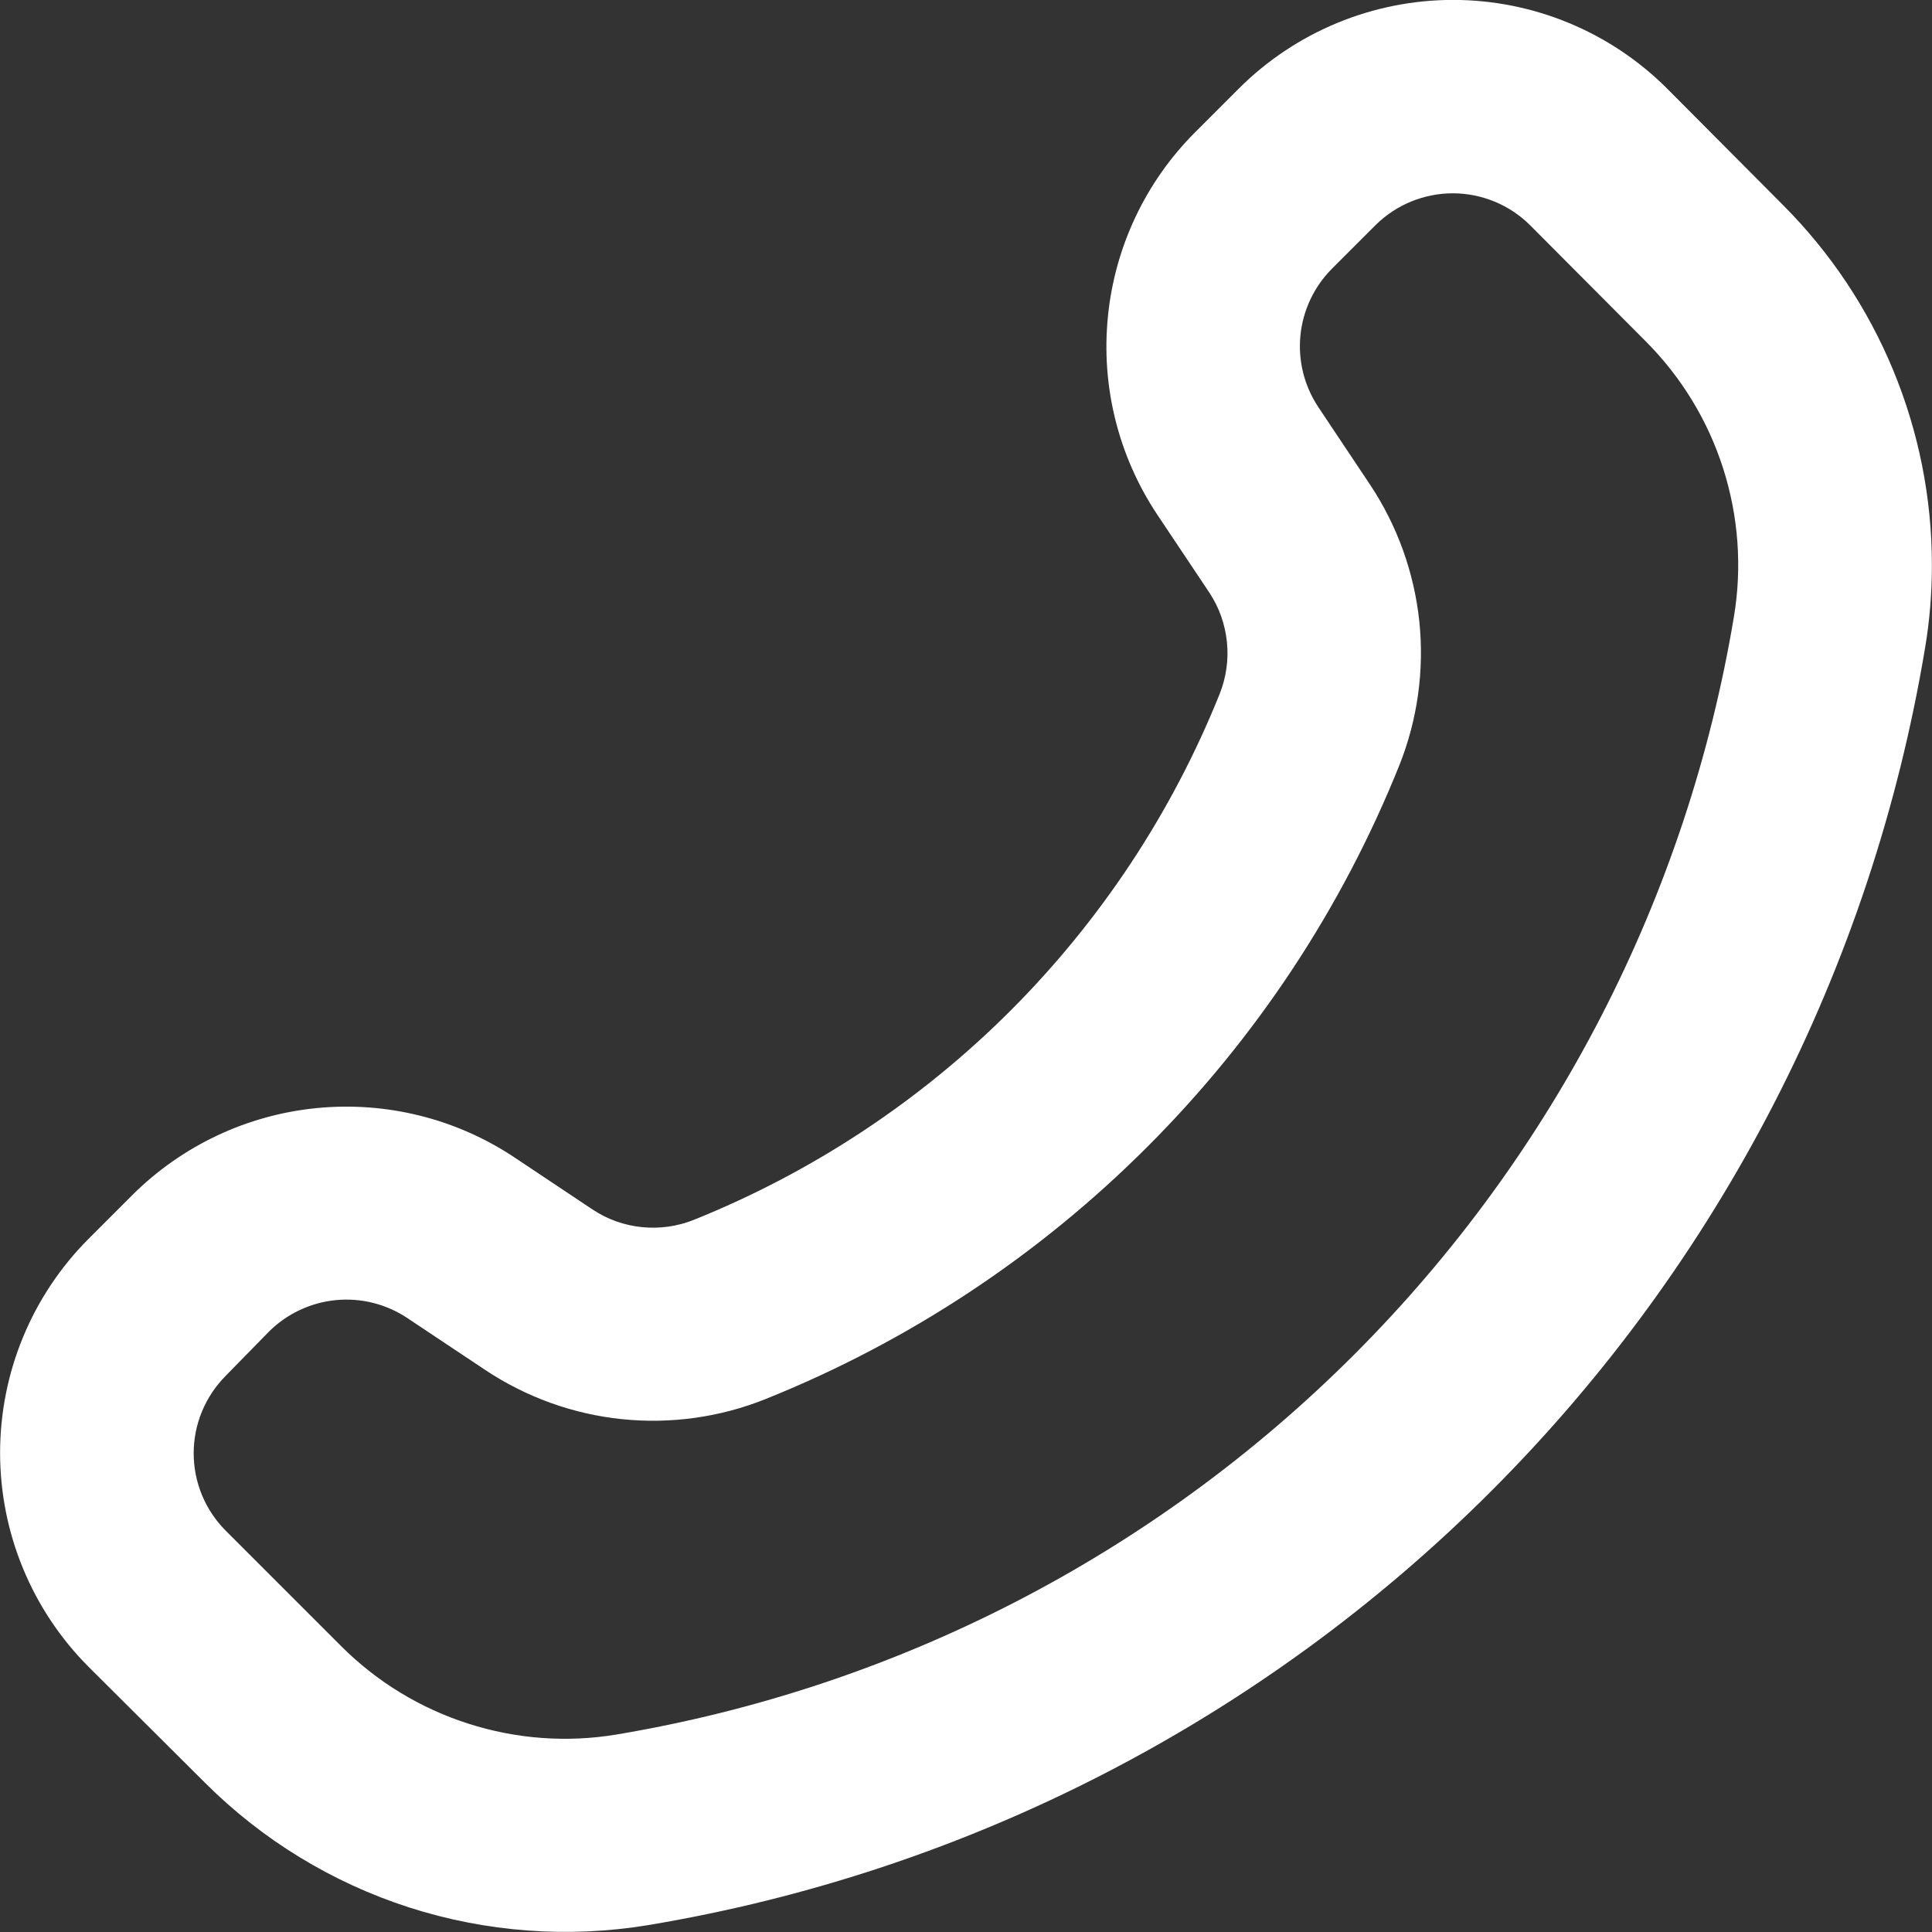 <svg width="20" height="20" viewBox="0 0 20 20" fill="none" xmlns="http://www.w3.org/2000/svg">
<rect x="0" y="0" width="20" height="20" fill="#333333" stroke="none"/>
<path d="M12.824 0.917L12.369 1.372C11.858 1.884 11.54 2.558 11.469 3.278C11.397 3.998 11.577 4.72 11.977 5.323L12.518 6.133C12.62 6.286 12.682 6.462 12.701 6.645C12.72 6.828 12.694 7.012 12.626 7.183C12.133 8.411 11.396 9.526 10.461 10.462C9.525 11.398 8.41 12.134 7.182 12.628C7.012 12.696 6.827 12.722 6.644 12.703C6.462 12.685 6.286 12.622 6.133 12.52L5.322 11.979C4.719 11.579 3.997 11.4 3.277 11.471C2.557 11.542 1.884 11.86 1.371 12.37L0.916 12.825C0.33 13.413 0.001 14.209 0.001 15.04C0.001 15.87 0.33 16.666 0.916 17.254L2.121 18.454C2.714 19.047 3.439 19.489 4.236 19.746C5.034 20.002 5.881 20.065 6.708 19.929C10.014 19.378 13.066 17.807 15.436 15.437C17.806 13.067 19.377 10.015 19.928 6.709C19.976 6.425 19.999 6.138 19.999 5.85C19.999 4.452 19.445 3.111 18.457 2.122L17.257 0.916C16.669 0.329 15.872 -0.001 15.04 -0.001C14.209 -0 13.412 0.33 12.824 0.917ZM15.839 2.331L17.039 3.536C17.406 3.904 17.68 4.354 17.838 4.849C17.996 5.343 18.035 5.869 17.95 6.381C17.468 9.275 16.093 11.947 14.019 14.022C11.945 16.097 9.274 17.472 6.38 17.956C5.868 18.041 5.342 18.002 4.848 17.843C4.353 17.685 3.903 17.411 3.535 17.044L2.335 15.844C2.124 15.632 2.005 15.344 2.005 15.044C2.005 14.744 2.124 14.457 2.335 14.244L2.785 13.784C2.97 13.6 3.214 13.485 3.474 13.459C3.734 13.433 3.995 13.498 4.213 13.642L5.025 14.183C5.448 14.464 5.933 14.639 6.438 14.691C6.943 14.743 7.454 14.672 7.925 14.483C9.405 13.889 10.749 13.001 11.876 11.873C13.004 10.746 13.892 9.402 14.486 7.922C14.674 7.45 14.745 6.94 14.693 6.435C14.64 5.93 14.466 5.445 14.186 5.022L13.645 4.211C13.501 3.993 13.436 3.732 13.462 3.472C13.488 3.212 13.603 2.968 13.787 2.783L14.242 2.328C14.455 2.118 14.742 2.001 15.041 2.001C15.34 2.002 15.627 2.12 15.839 2.331Z" fill="white"/>
</svg>
